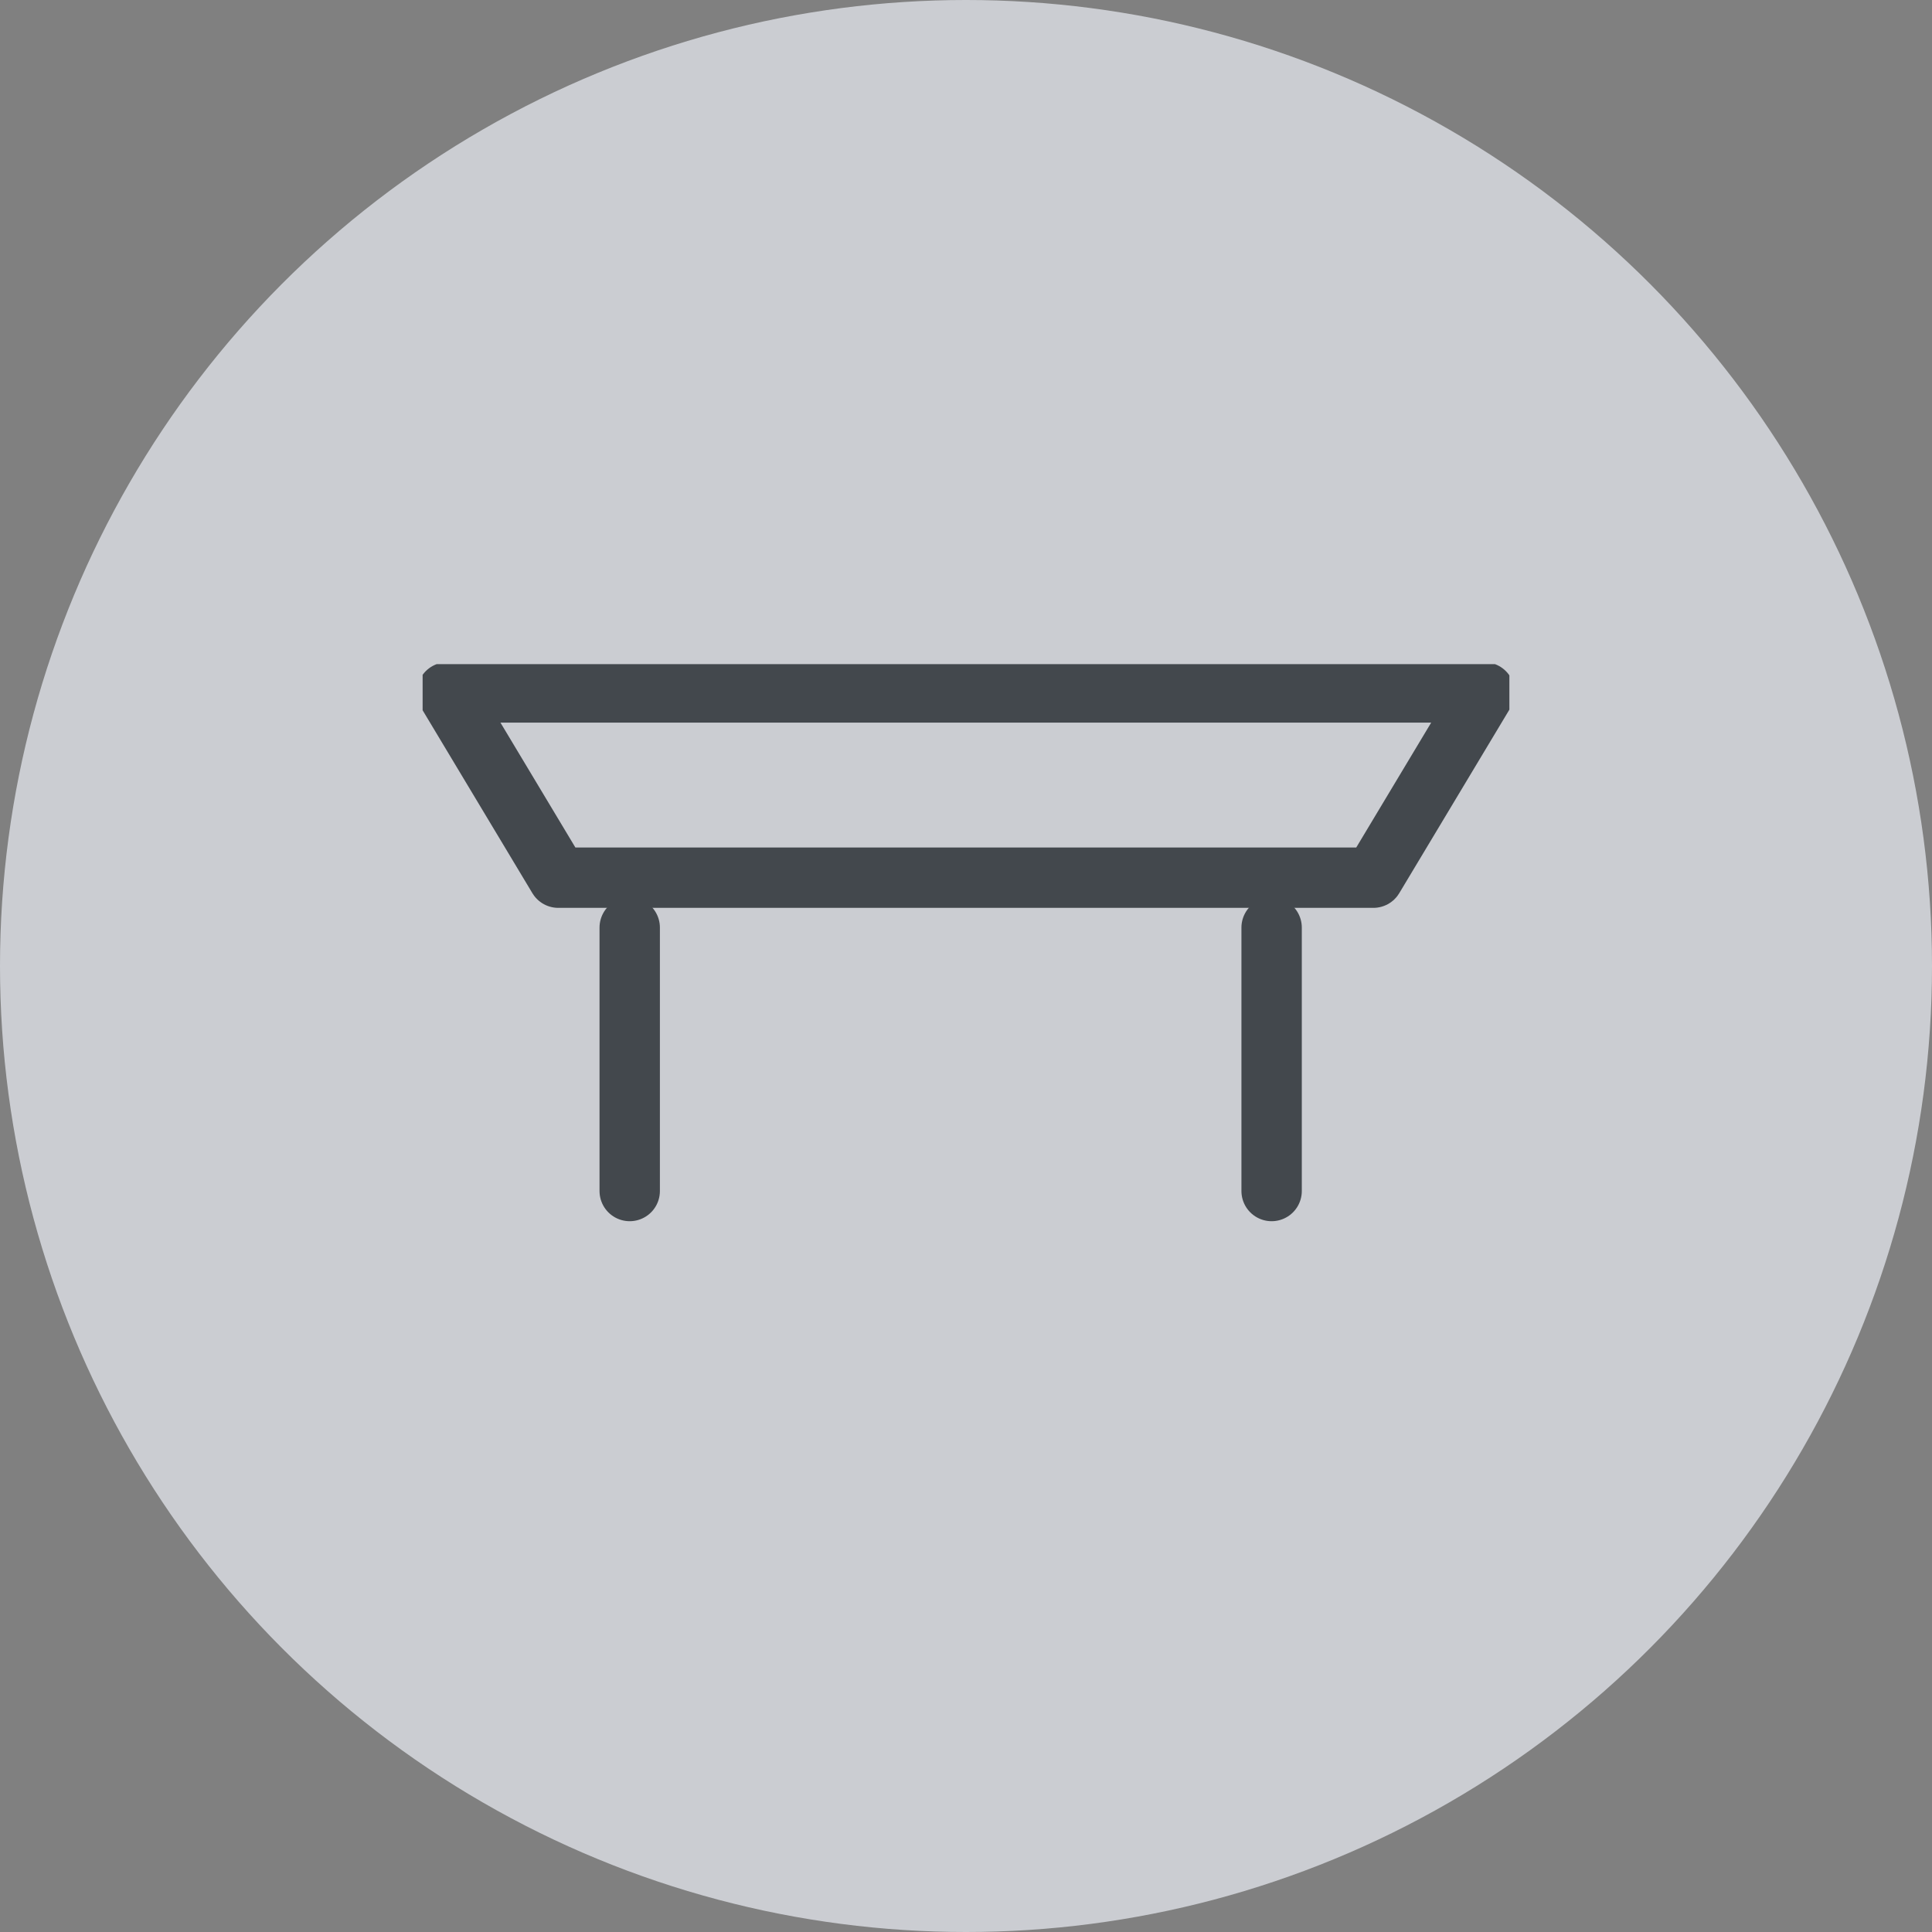 <svg width="32" height="32" viewBox="0 0 32 32" fill="none" xmlns="http://www.w3.org/2000/svg">
<rect x="0" y="0" width="32" height="32" fill="#808080" stroke="none"/>
<circle opacity="0.7" cx="16" cy="16" r="16" fill="#EBEEF5"/>
<g clip-path="url(#clip0_3450_10964)">
<path d="M22.747 14.537H9.247L7.406 11.469H24.588L22.747 14.537Z" stroke="#43484D" stroke-linecap="round" stroke-linejoin="round"/>
<path d="M21.062 15.364V19.727" stroke="#43484D" stroke-linecap="round" stroke-linejoin="round"/>
<path d="M10.43 15.364V19.727" stroke="#43484D" stroke-linecap="round" stroke-linejoin="round"/>
</g>
<defs>
<clipPath id="clip0_3450_10964">
<rect width="18" height="9.818" fill="white" transform="translate(7 11)"/>
</clipPath>
</defs>
</svg>
